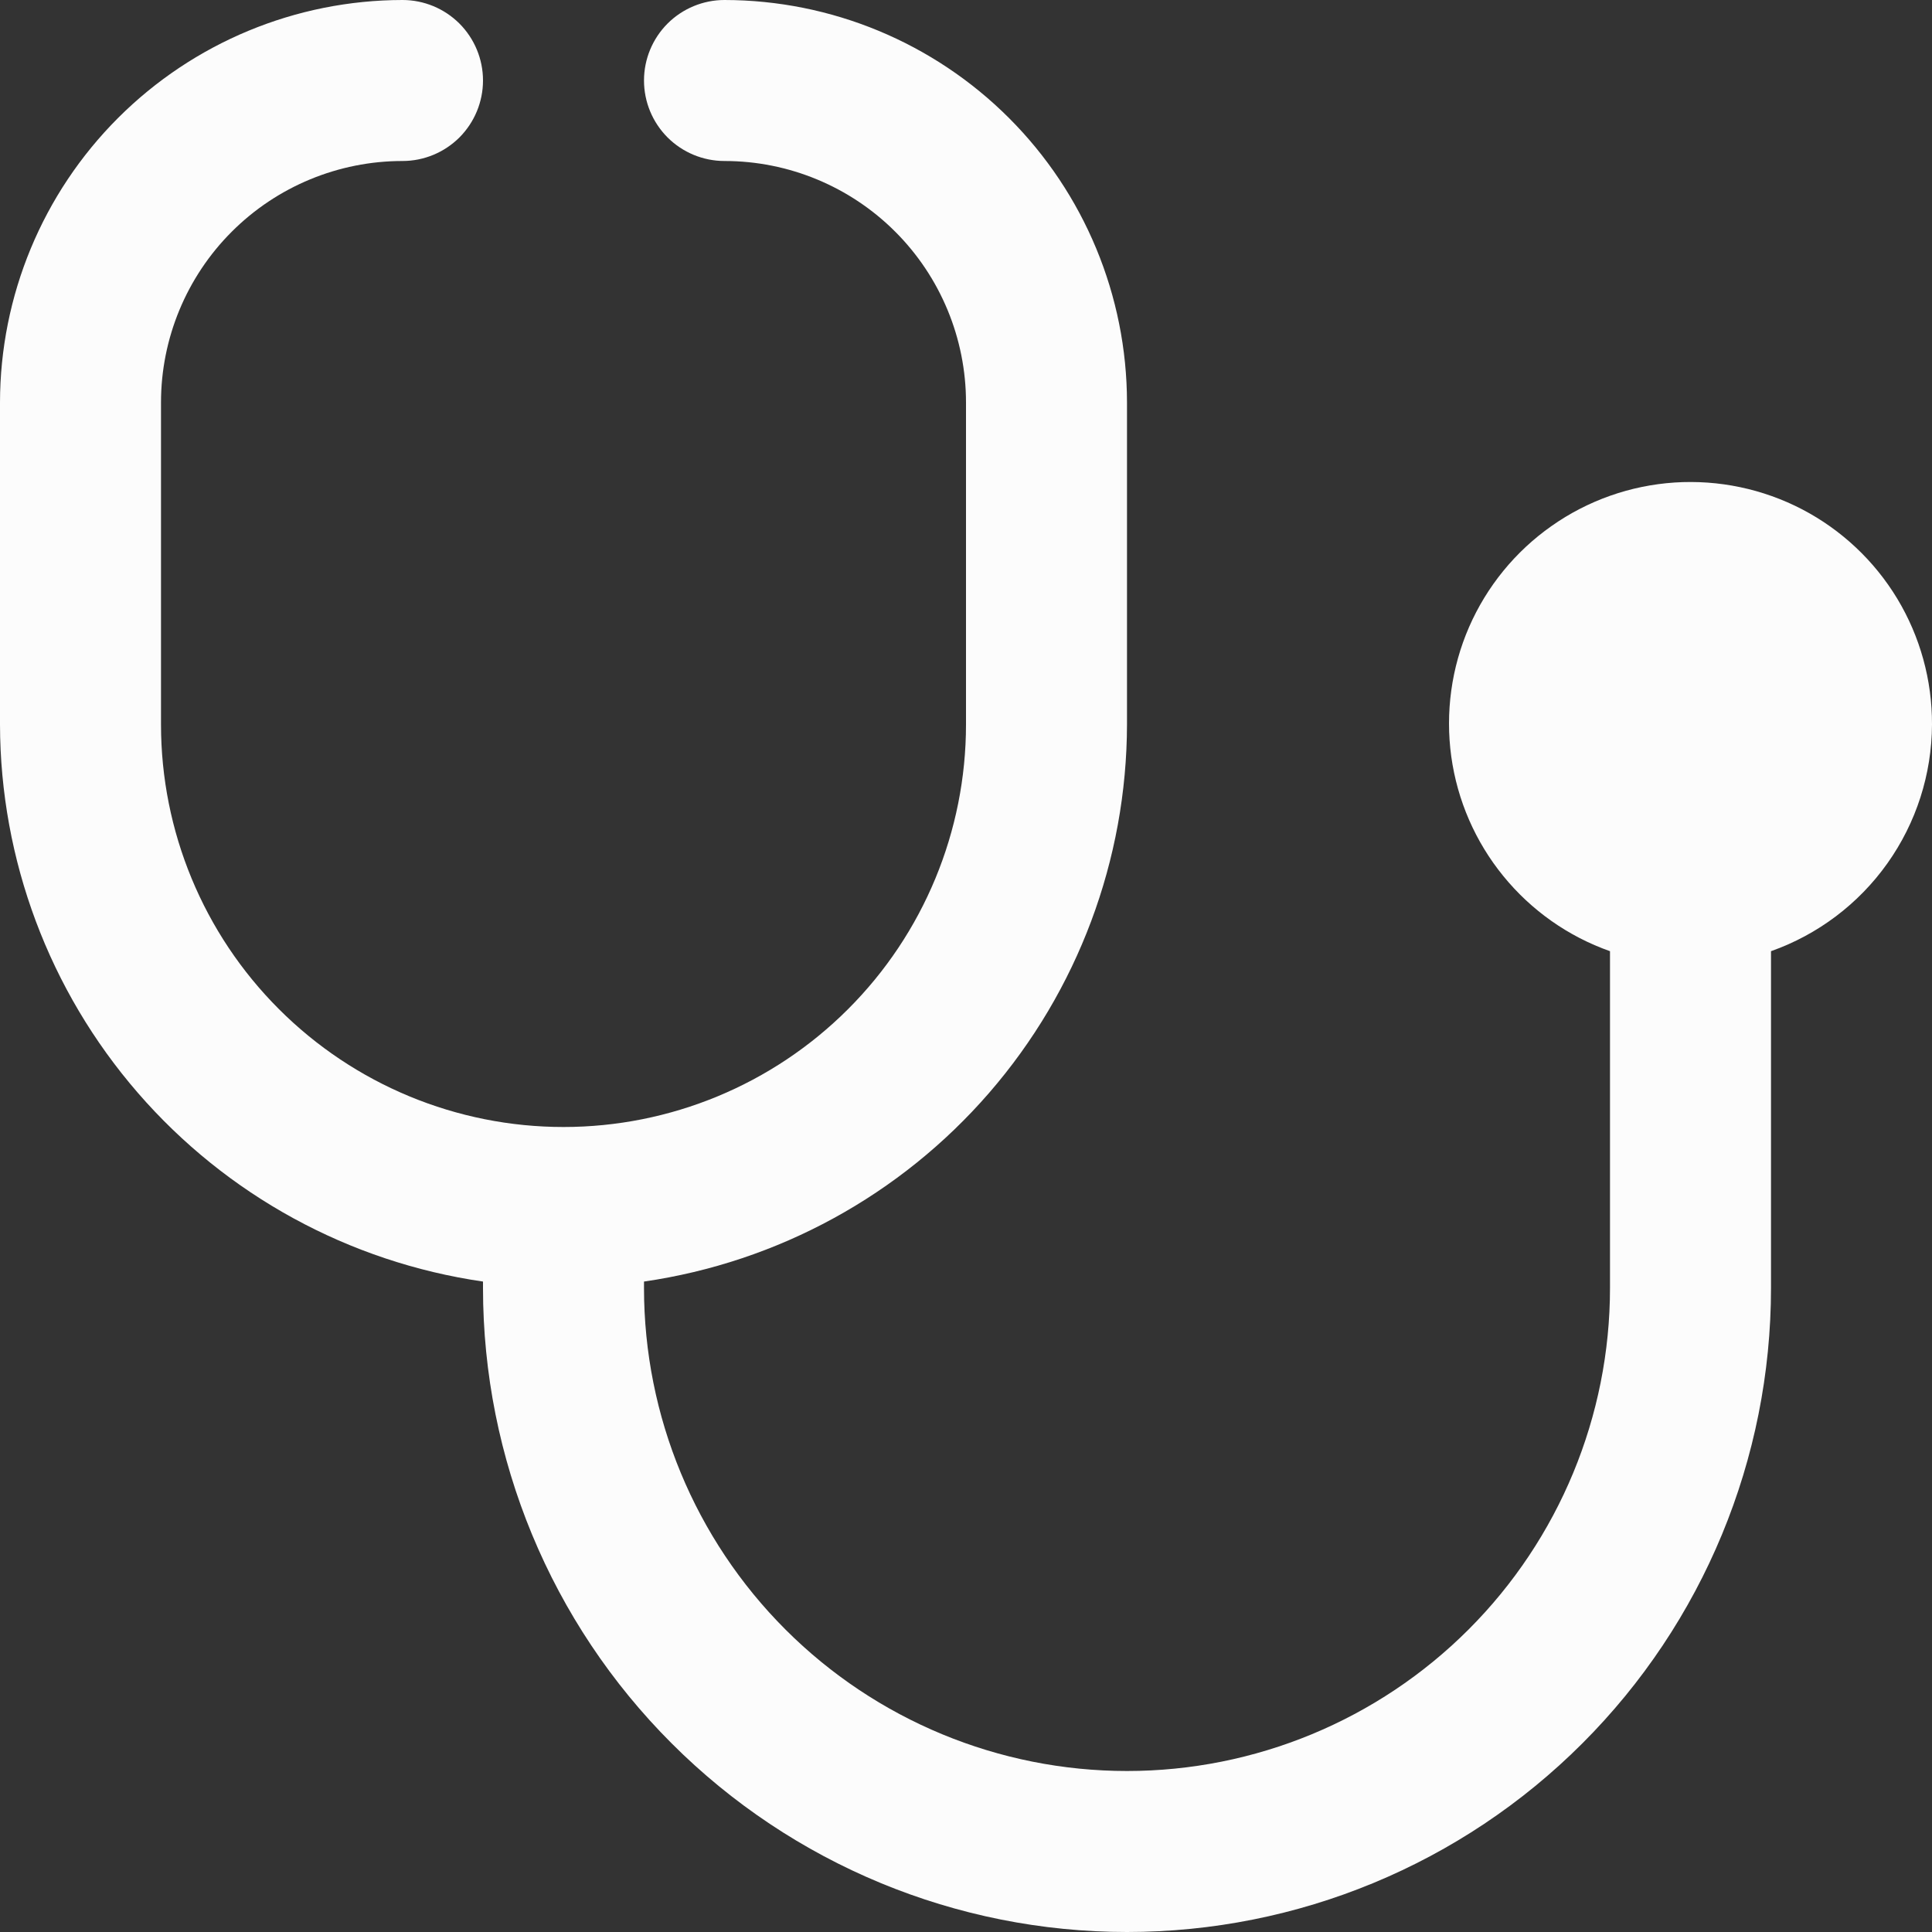 <svg xmlns="http://www.w3.org/2000/svg" width="36" height="36" viewBox="0 0 36 36" fill="none">
    <rect x="0" y="0" width="36" height="36" fill="#333333" stroke="none"/>
    <g clip-path="url(#clip0_804_67896)">
        <path d="M36 13.5C36.003 12.674 35.779 11.863 35.353 11.156C34.926 10.449 34.313 9.873 33.581 9.491C32.849 9.11 32.026 8.937 31.202 8.991C30.378 9.046 29.585 9.326 28.91 9.802C28.234 10.277 27.703 10.929 27.373 11.686C27.044 12.444 26.93 13.277 27.042 14.095C27.155 14.913 27.49 15.684 28.012 16.324C28.534 16.965 29.221 17.449 30 17.724V24C30 26.387 29.052 28.676 27.364 30.364C25.676 32.052 23.387 33 21 33C18.613 33 16.324 32.052 14.636 30.364C12.948 28.676 12 26.387 12 24V23.88C14.496 23.518 16.779 22.27 18.431 20.364C20.083 18.459 20.995 16.022 21 13.5V7.5C20.998 5.512 20.207 3.605 18.801 2.199C17.395 0.793 15.488 0.002 13.5 0C13.102 0 12.721 0.158 12.439 0.439C12.158 0.721 12 1.102 12 1.5C12 1.898 12.158 2.279 12.439 2.561C12.721 2.842 13.102 3 13.5 3C14.694 3 15.838 3.474 16.682 4.318C17.526 5.162 18 6.307 18 7.5V13.5C18 15.489 17.21 17.397 15.803 18.803C14.397 20.21 12.489 21 10.5 21C8.511 21 6.603 20.21 5.197 18.803C3.79 17.397 3 15.489 3 13.5V7.5C3 6.307 3.474 5.162 4.318 4.318C5.162 3.474 6.307 3 7.5 3C7.898 3 8.279 2.842 8.561 2.561C8.842 2.279 9 1.898 9 1.5C9 1.102 8.842 0.721 8.561 0.439C8.279 0.158 7.898 0 7.5 0C5.512 0.002 3.605 0.793 2.199 2.199C0.793 3.605 0.002 5.512 0 7.5L0 13.5C0.005 16.022 0.917 18.459 2.569 20.364C4.221 22.27 6.504 23.518 9 23.88V24C9 27.183 10.264 30.235 12.515 32.485C14.765 34.736 17.817 36 21 36C24.183 36 27.235 34.736 29.485 32.485C31.736 30.235 33 27.183 33 24V17.724C33.874 17.415 34.632 16.843 35.169 16.087C35.706 15.331 35.996 14.427 36 13.5Z" fill="#FCFCFC"/>
    </g>
    <defs>
        <clipPath id="clip0_804_67896">
            <rect width="36" height="36" fill="white"/>
        </clipPath>
    </defs>
</svg>